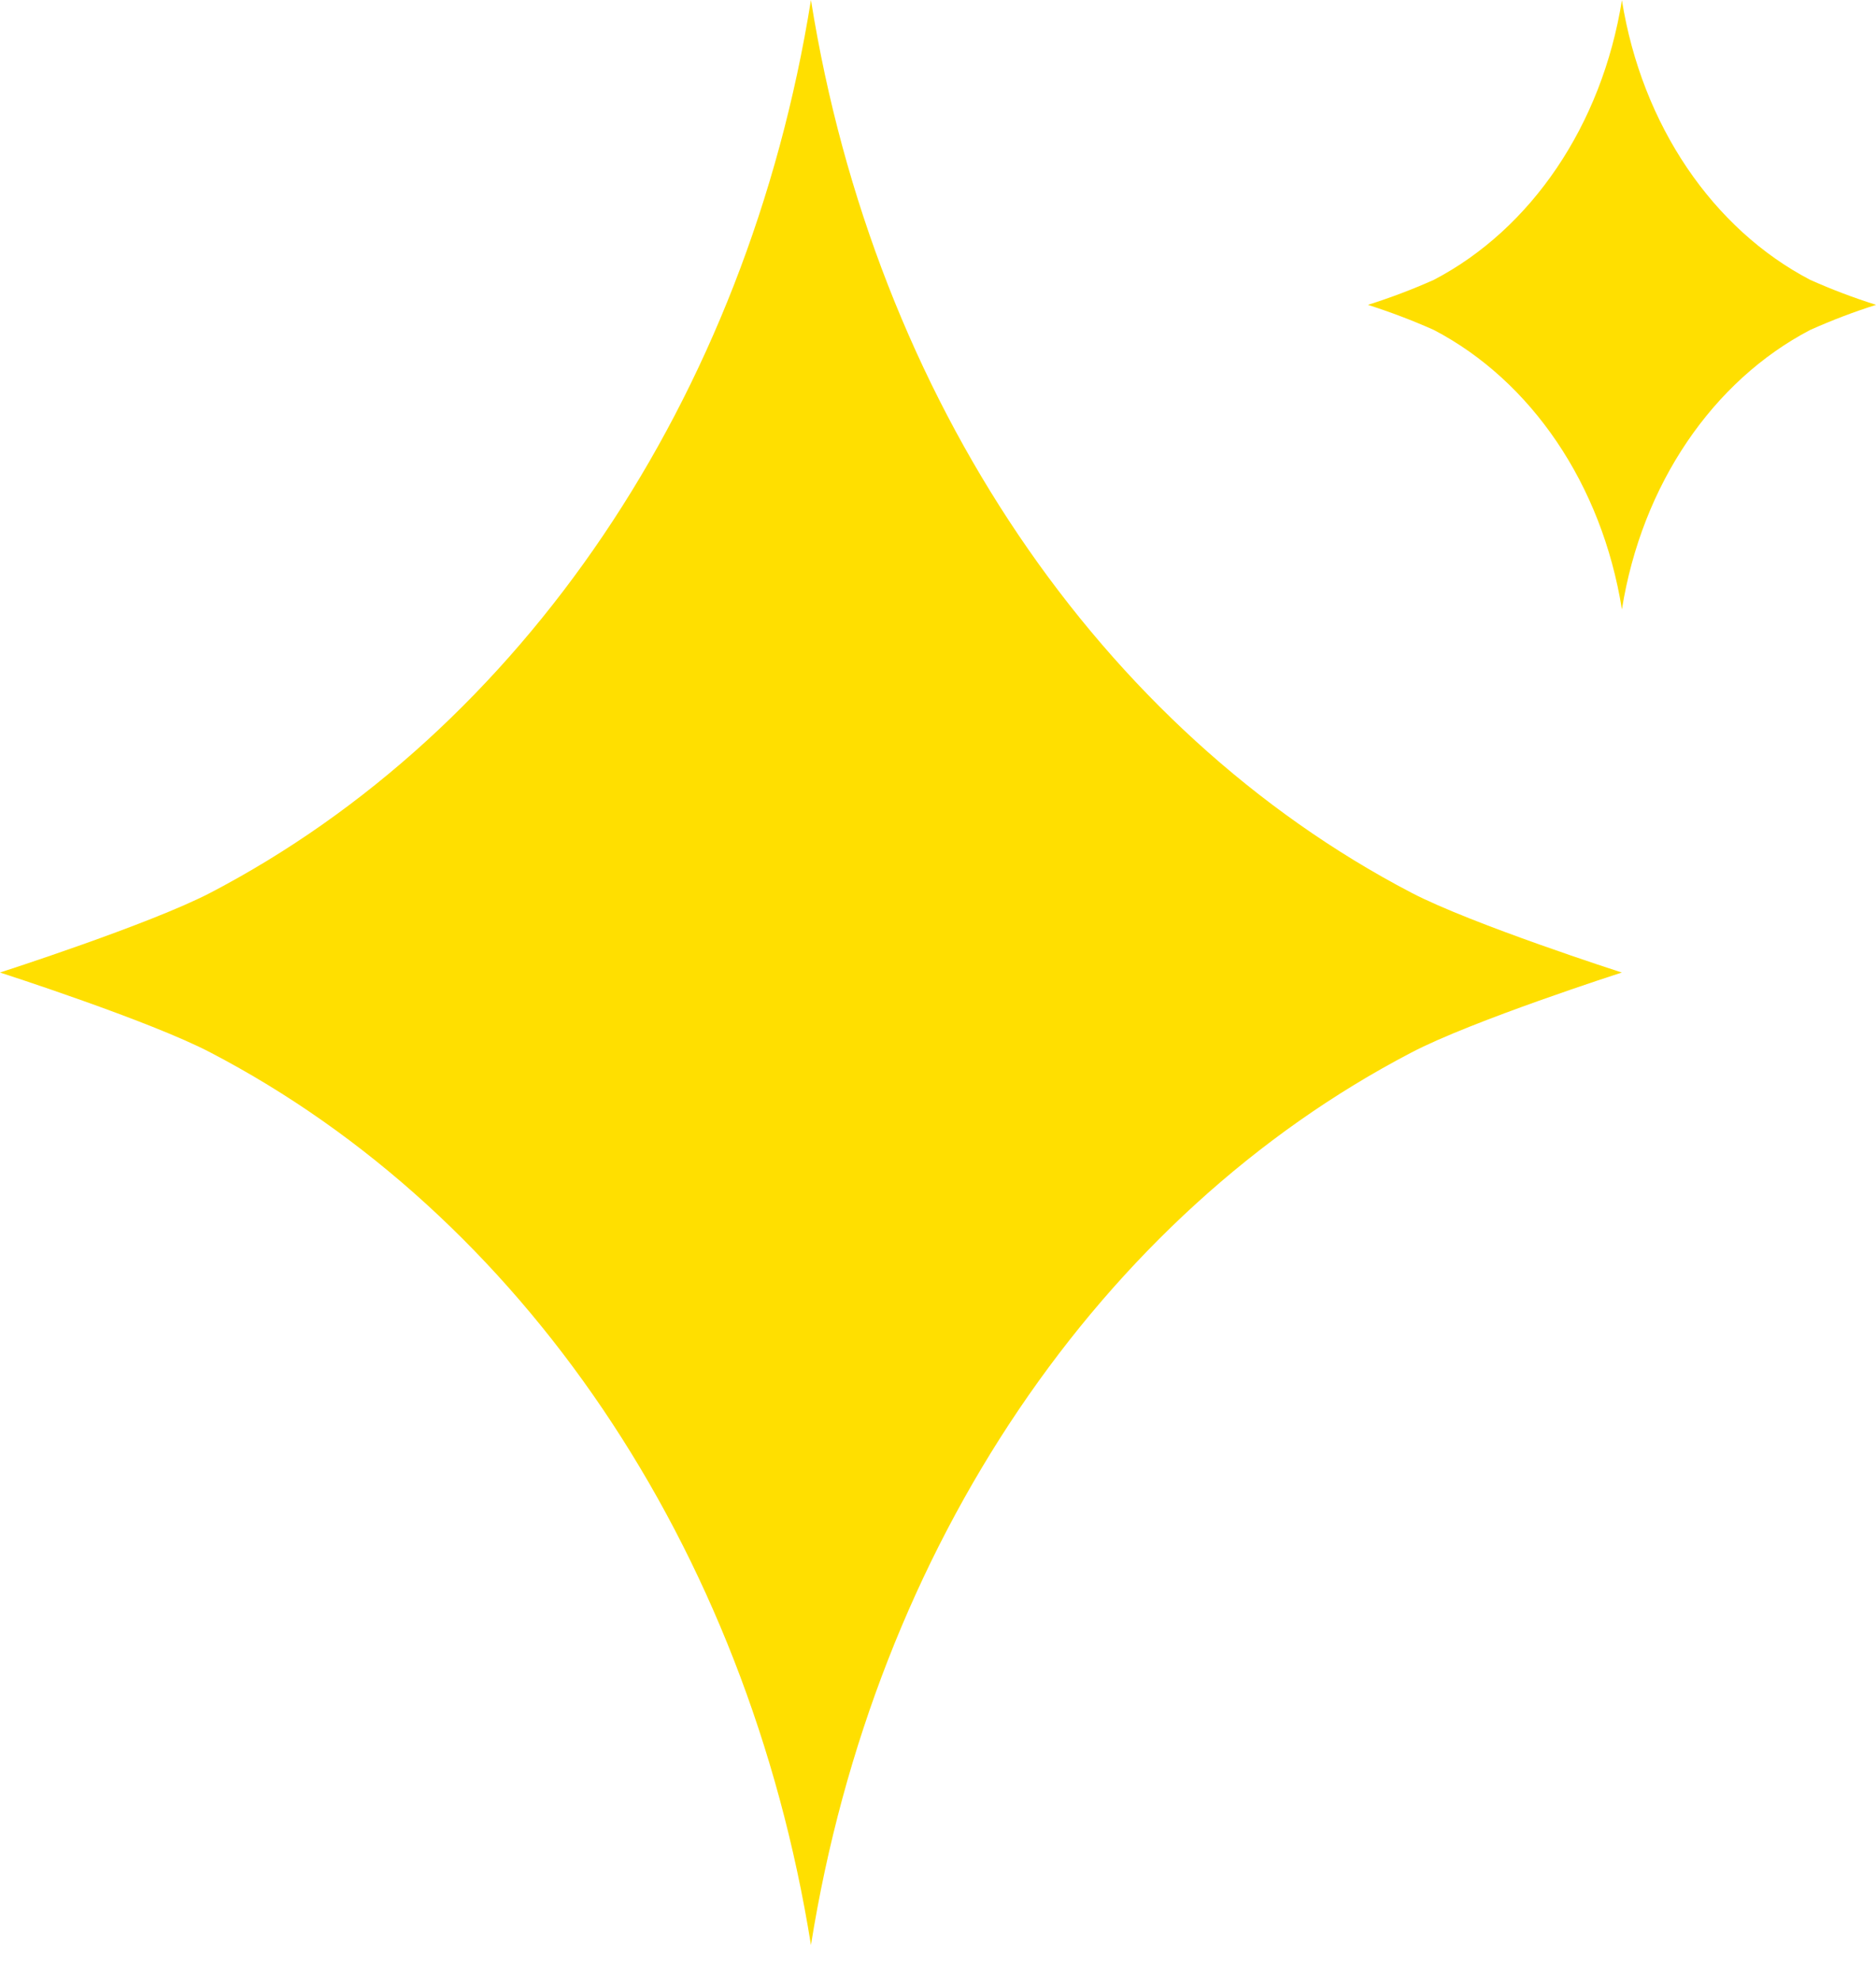<?xml version="1.0" encoding="UTF-8"?> <svg xmlns="http://www.w3.org/2000/svg" width="18" height="19" viewBox="0 0 18 19" fill="none"> <path d="M13.541 8.562C10.565 7.008 8.393 3.832 7.781 0C7.168 3.832 4.998 7.008 2.021 8.562C1.442 8.864 0 9.328 0 9.328C0 9.328 1.442 9.792 2.021 10.096C4.998 11.648 7.168 14.824 7.781 18.656C8.393 14.824 10.565 11.648 13.541 10.096C14.119 9.792 15.561 9.328 15.561 9.328C15.561 9.328 14.119 8.864 13.541 8.562Z" fill="#FFDF00"></path> <path d="M17.368 2.684C16.436 2.197 15.754 1.202 15.562 0.002C15.37 1.202 14.69 2.197 13.758 2.684C13.552 2.776 13.34 2.856 13.125 2.924C13.34 2.993 13.552 3.073 13.758 3.165C14.69 3.652 15.37 4.645 15.562 5.845C15.754 4.645 16.436 3.652 17.368 3.165C17.574 3.073 17.785 2.992 18.001 2.924C17.785 2.856 17.574 2.776 17.368 2.684Z" fill="#FFDF00"></path> </svg> 